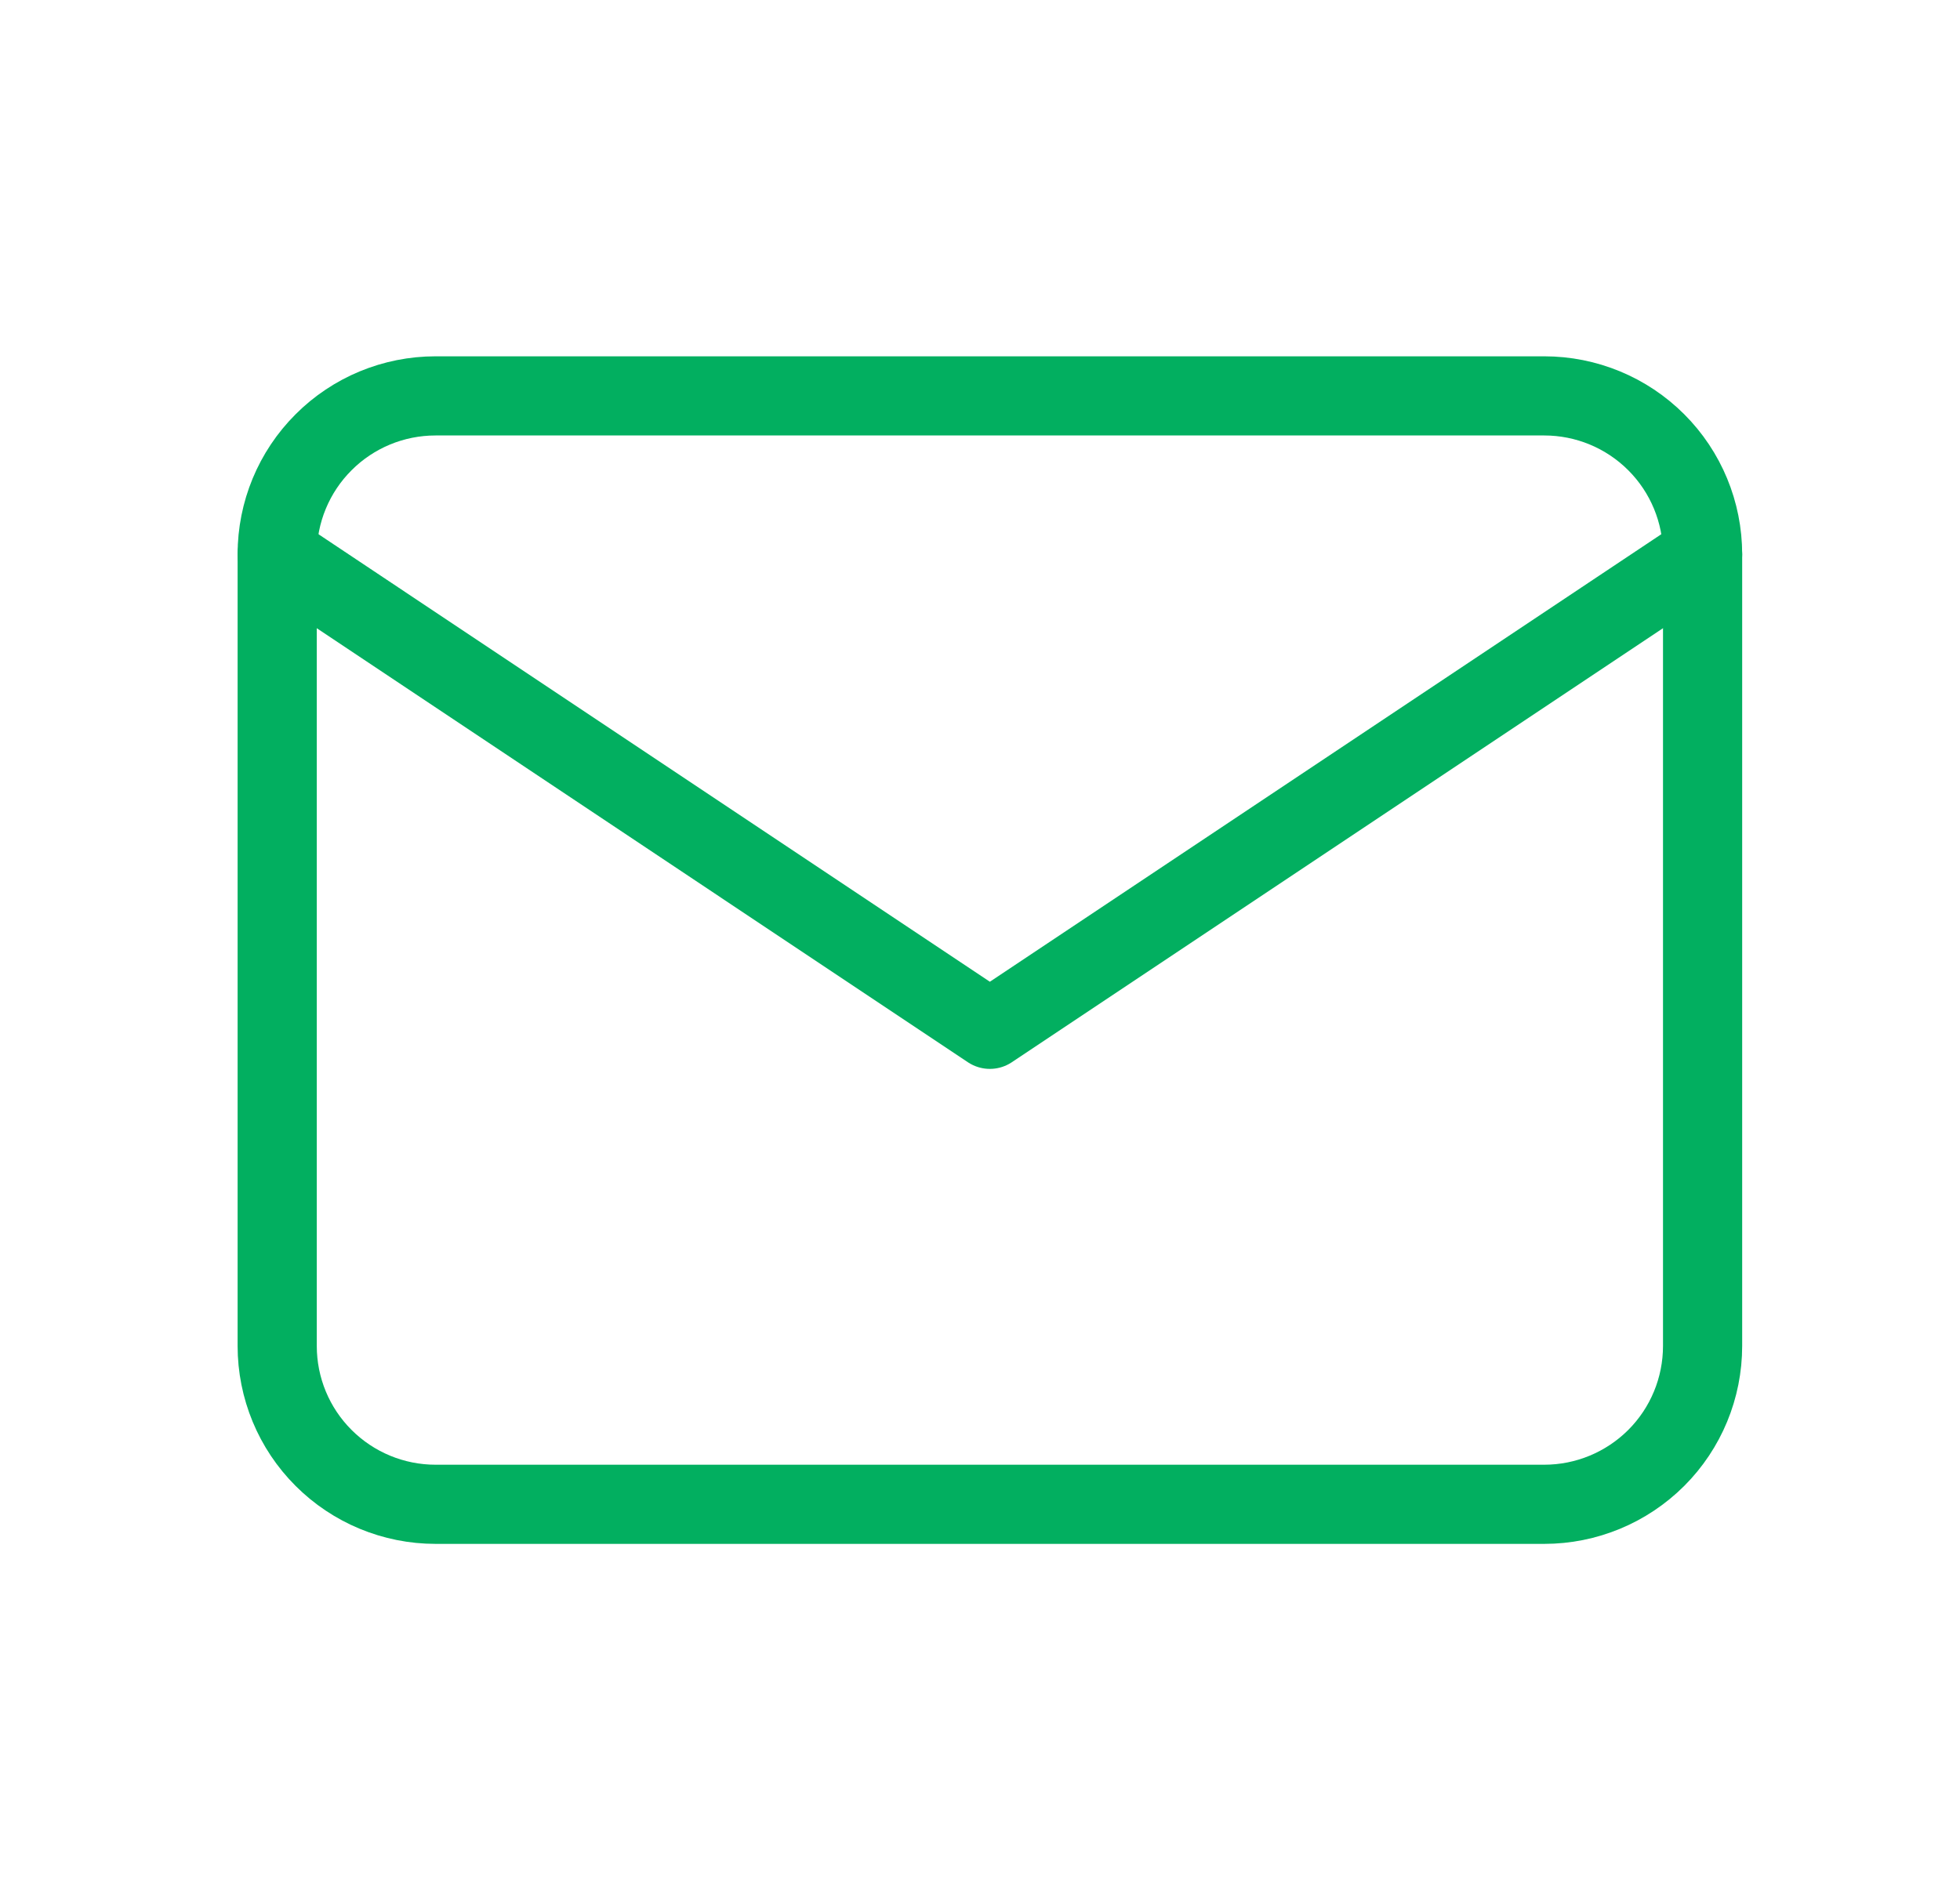<svg width="33" height="32" viewBox="0 0 33 32" fill="none" xmlns="http://www.w3.org/2000/svg">
<path d="M4.667 9.333C4.667 8.626 4.947 7.948 5.448 7.448C5.948 6.947 6.626 6.667 7.333 6.667H26C26.707 6.667 27.385 6.947 27.886 7.448C28.386 7.948 28.666 8.626 28.666 9.333V22.666C28.666 23.374 28.386 24.052 27.886 24.552C27.385 25.052 26.707 25.333 26 25.333H7.333C6.626 25.333 5.948 25.052 5.448 24.552C4.947 24.052 4.667 23.374 4.667 22.666V9.333Z" stroke="#02AF60" stroke-width="1.333" stroke-linecap="round" stroke-linejoin="round"/>
<path d="M4.667 9.334L16.666 17.334L28.666 9.334" stroke="#02AF60" stroke-width="1.333" stroke-linecap="round" stroke-linejoin="round"/>
</svg>
